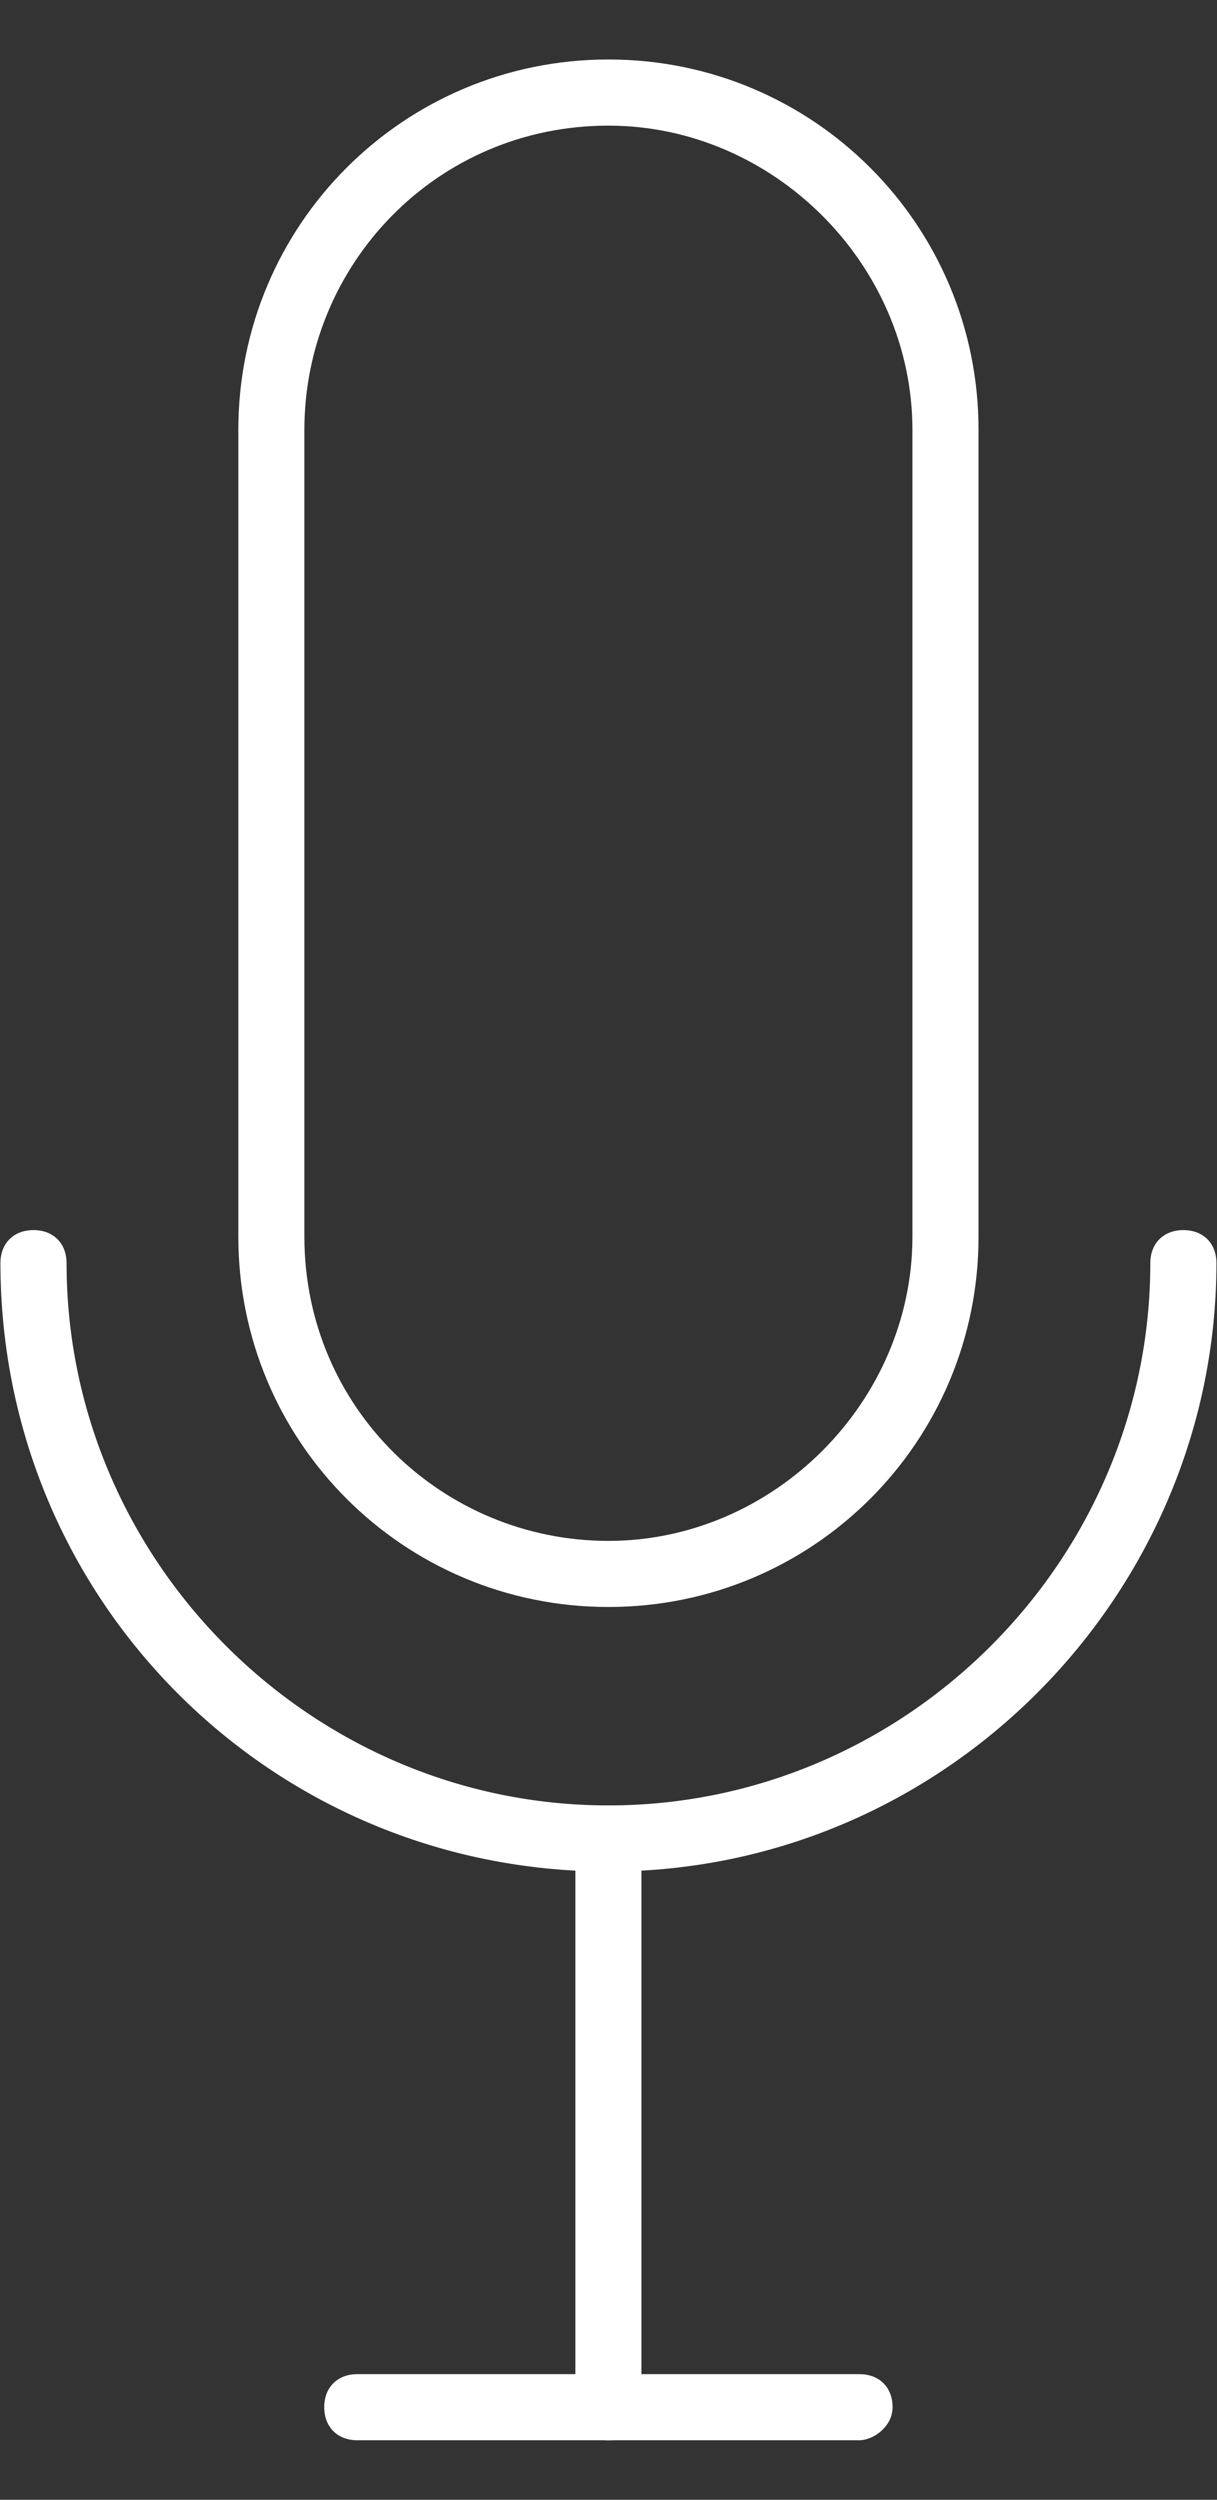 <svg width="19" height="39" viewBox="0 0 19 39" fill="none" xmlns="http://www.w3.org/2000/svg">
<rect x="0" y="0" width="19" height="39" fill="#333333" stroke="none"/>
<path d="M9.499 25.071C6.3 25.071 3.721 22.492 3.721 19.294V6.706C3.721 3.508 6.3 0.928 9.499 0.928C12.697 0.928 15.277 3.508 15.277 6.706V19.294C15.277 22.492 12.697 25.071 9.499 25.071ZM9.499 1.96C6.816 1.96 4.752 4.127 4.752 6.706V19.294C4.752 21.976 6.919 24.04 9.499 24.04C12.078 24.04 14.245 21.873 14.245 19.294V6.706C14.245 4.127 12.078 1.96 9.499 1.96Z" fill="white"/>
<path d="M9.499 29.198C4.237 29.198 0.007 24.968 0.007 19.706C0.007 19.397 0.213 19.191 0.523 19.191C0.832 19.191 1.039 19.397 1.039 19.706C1.039 24.349 4.856 28.167 9.499 28.167C14.142 28.167 17.959 24.349 17.959 19.706C17.959 19.397 18.166 19.191 18.475 19.191C18.785 19.191 18.991 19.397 18.991 19.706C18.991 24.865 14.761 29.198 9.499 29.198Z" fill="white"/>
<path d="M9.499 38.072C9.189 38.072 8.983 37.865 8.983 37.556V28.683C8.983 28.373 9.189 28.167 9.499 28.167C9.808 28.167 10.014 28.373 10.014 28.683V37.556C10.014 37.865 9.808 38.072 9.499 38.072Z" fill="white"/>
<path d="M13.419 38.071H5.578C5.269 38.071 5.062 37.865 5.062 37.555C5.062 37.246 5.269 37.04 5.578 37.04H13.419C13.729 37.04 13.935 37.246 13.935 37.555C13.935 37.865 13.626 38.071 13.419 38.071Z" fill="white"/>
</svg>
